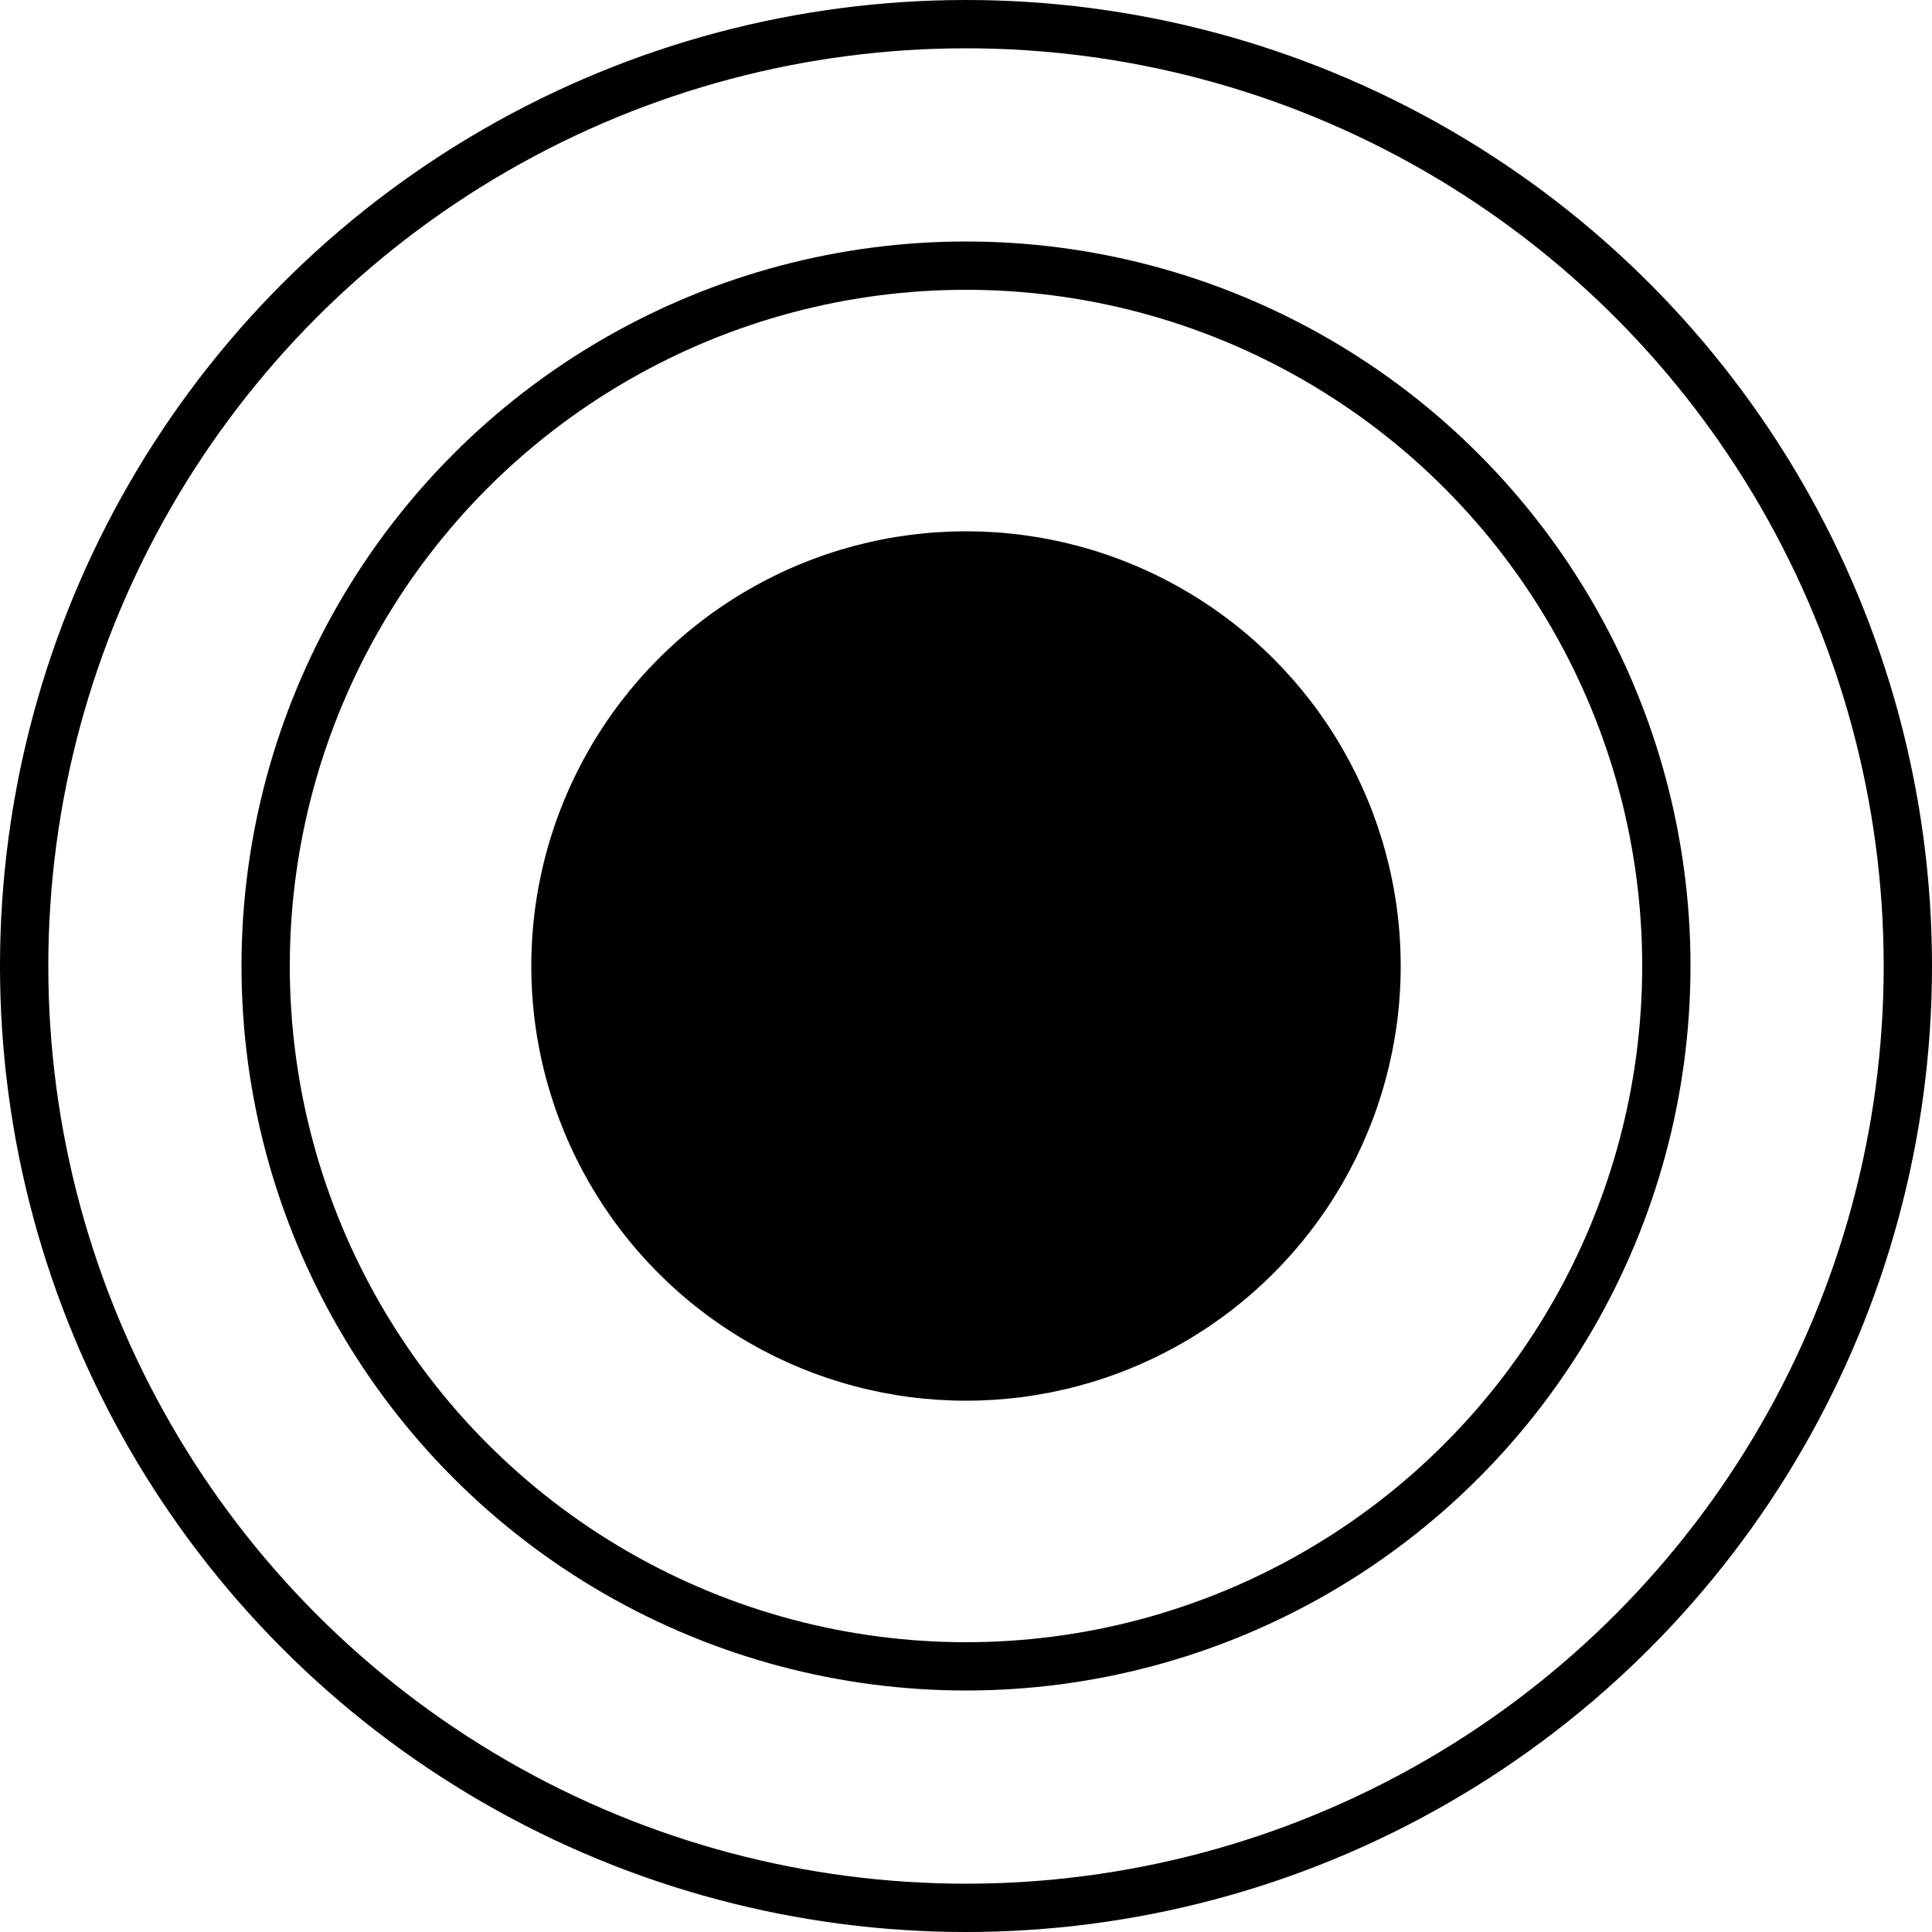 <svg width="40" height="40" viewBox="0 0 40 40" fill="none" xmlns="http://www.w3.org/2000/svg">
<circle cx="20" cy="20" r="19.5" stroke="black"/>
<circle cx="20" cy="20" r="14.5" stroke="black"/>
<circle cx="20" cy="20" r="9" fill="black"/>
</svg>

